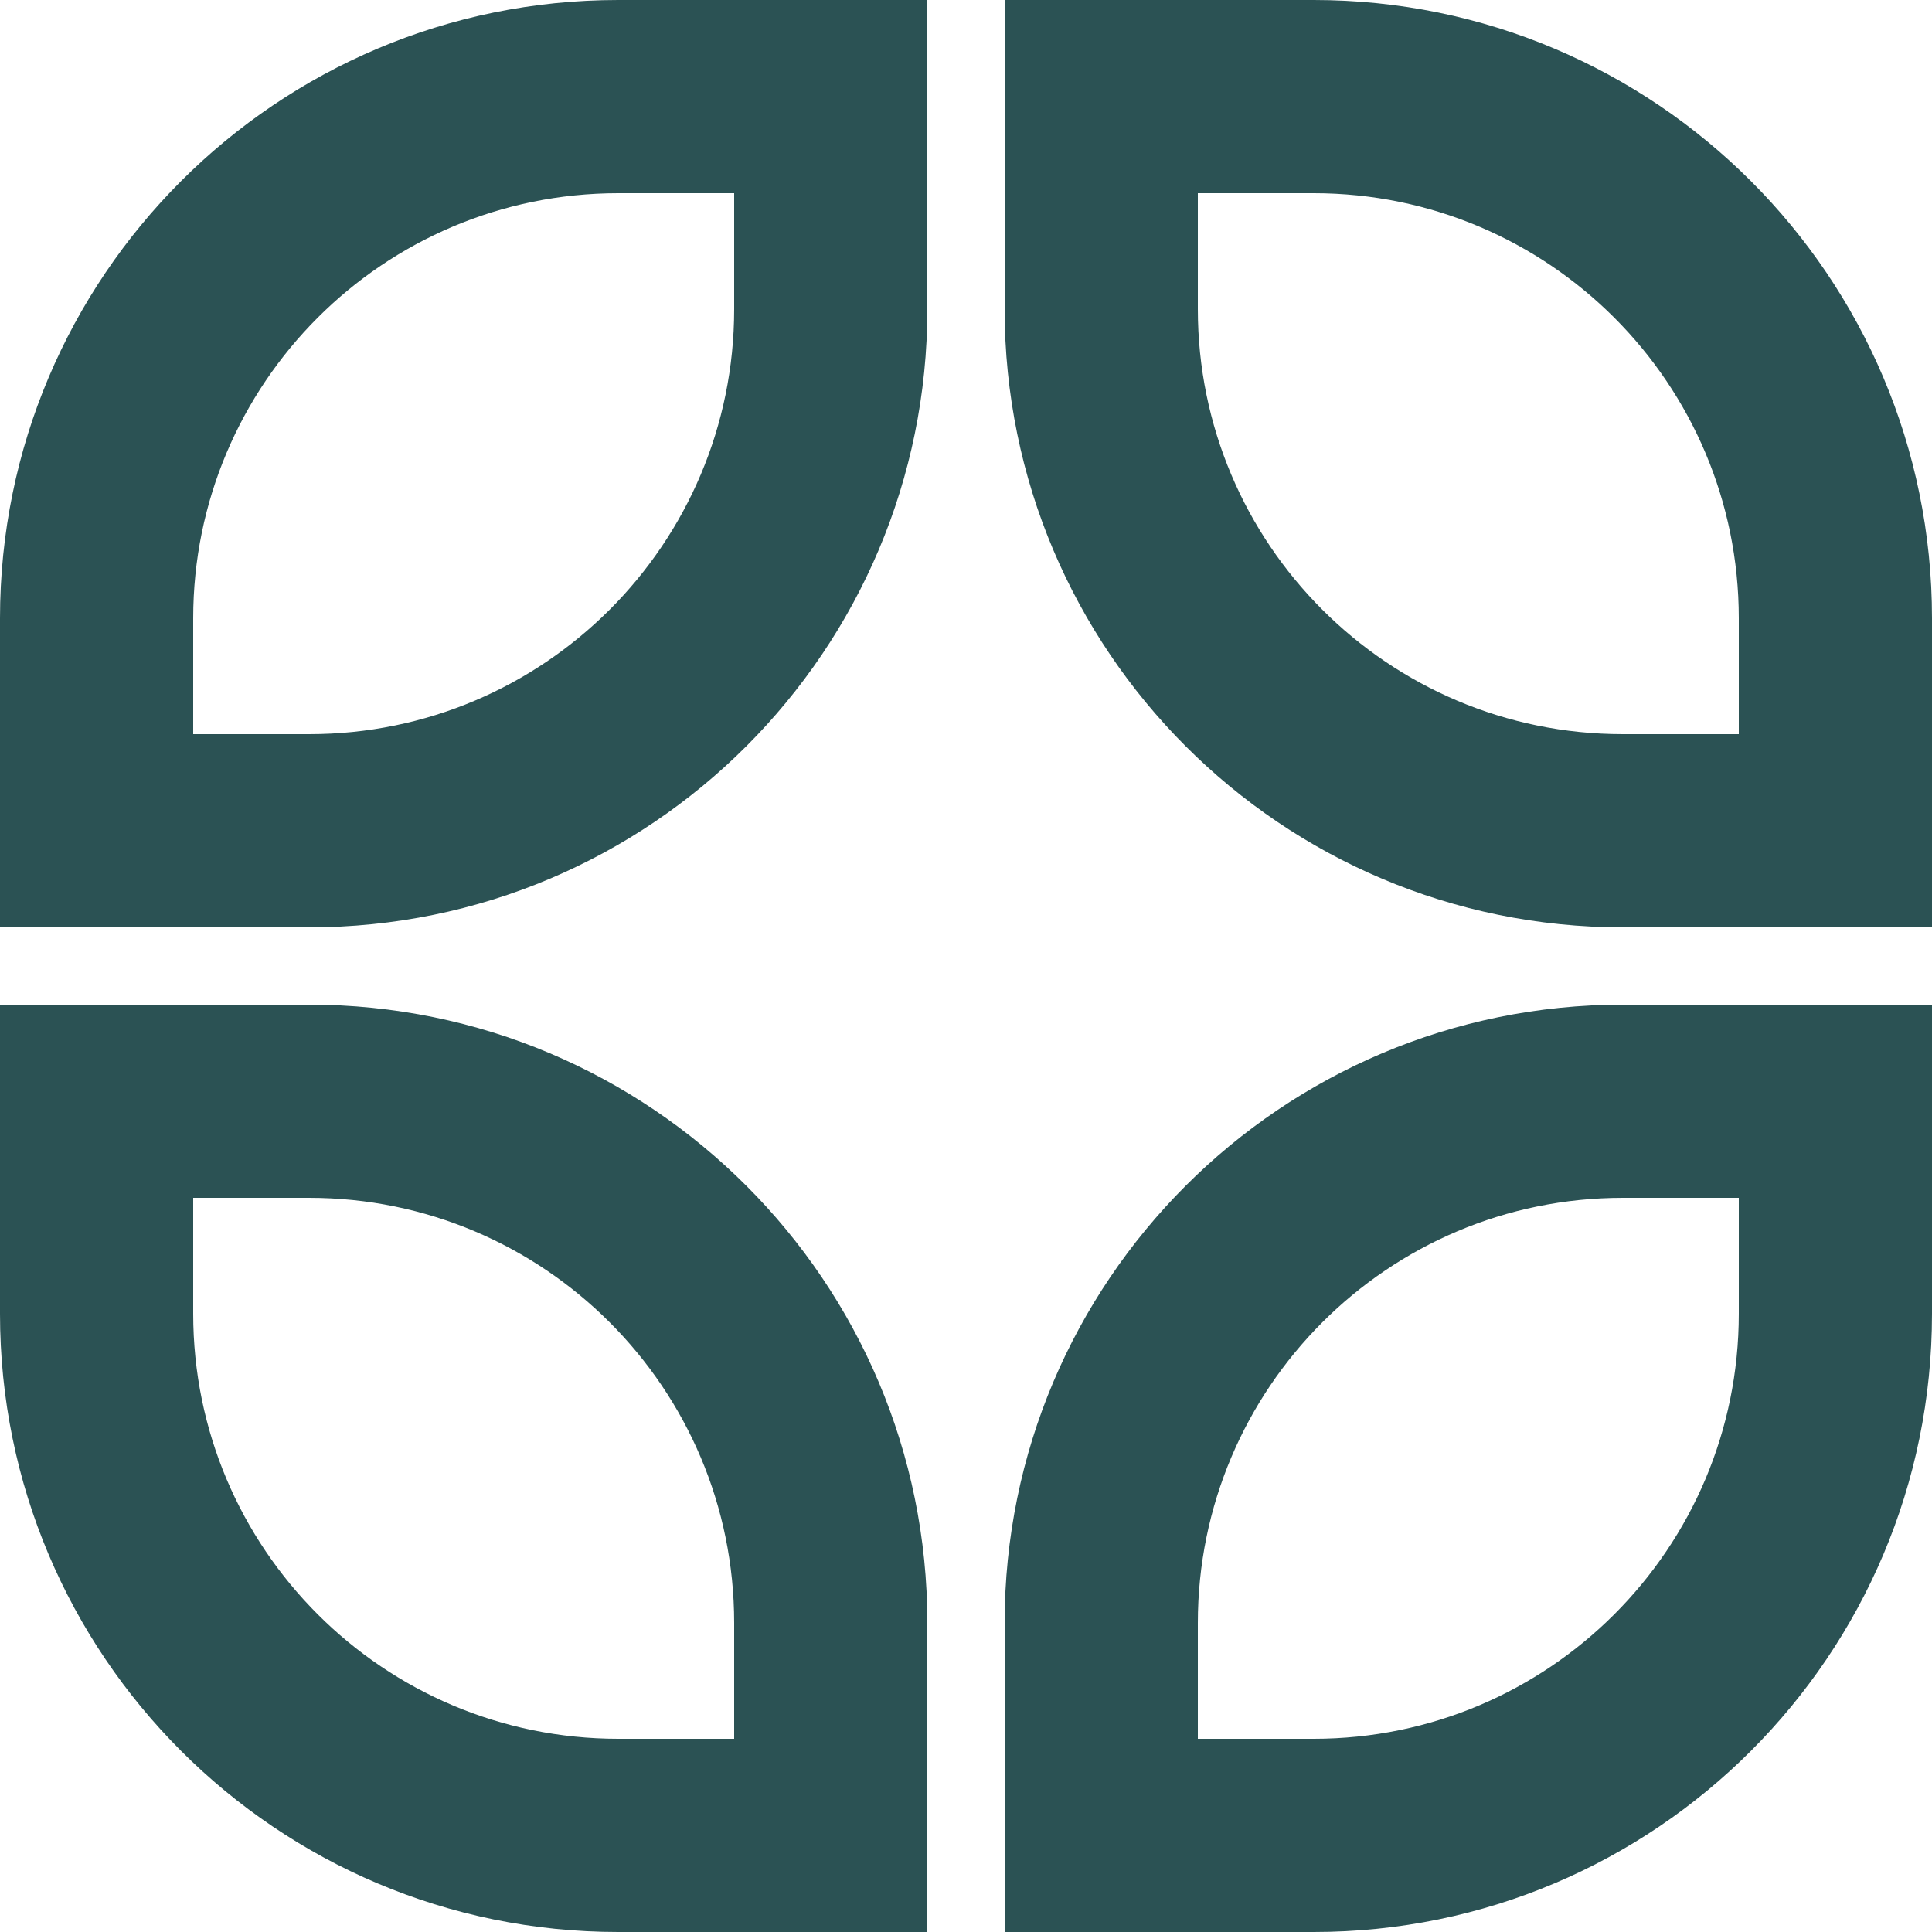 <svg xmlns="http://www.w3.org/2000/svg" width="389" height="389" fill="none"><path fill="#2B5254" fill-rule="evenodd" d="M124.48 38.9h23.34v23.34c0 47.265-38.315 85.58-85.58 85.58H38.9v-23.34c0-47.264 38.316-85.58 85.58-85.58ZM186.72 0v62.24c0 68.748-55.732 124.48-124.48 124.48H0v-62.24C0 55.732 55.732 0 124.48 0h62.24ZM38.9 241.18h23.34c47.265 0 85.58 38.315 85.58 85.58v23.34h-23.34c-47.264 0-85.58-38.315-85.58-85.58v-23.34ZM0 264.52v-62.24h62.24c68.748 0 124.48 55.732 124.48 124.48V389h-62.24C55.732 389 0 333.268 0 264.52Zm350.1-23.34h-23.34c-47.265 0-85.58 38.315-85.58 85.58v23.34h23.34c47.265 0 85.58-38.315 85.58-85.58v-23.34Zm38.9 23.34v-62.24h-62.24c-68.748 0-124.48 55.732-124.48 124.48V389h62.24C333.268 389 389 333.268 389 264.52ZM241.18 38.9h23.34c47.265 0 85.58 38.316 85.58 85.58v23.34h-23.34c-47.265 0-85.58-38.315-85.58-85.58V38.9Zm-38.9 23.34V0h62.24C333.268 0 389 55.732 389 124.48v62.24h-62.24c-68.748 0-124.48-55.732-124.48-124.48Z" clip-rule="evenodd"/></svg>